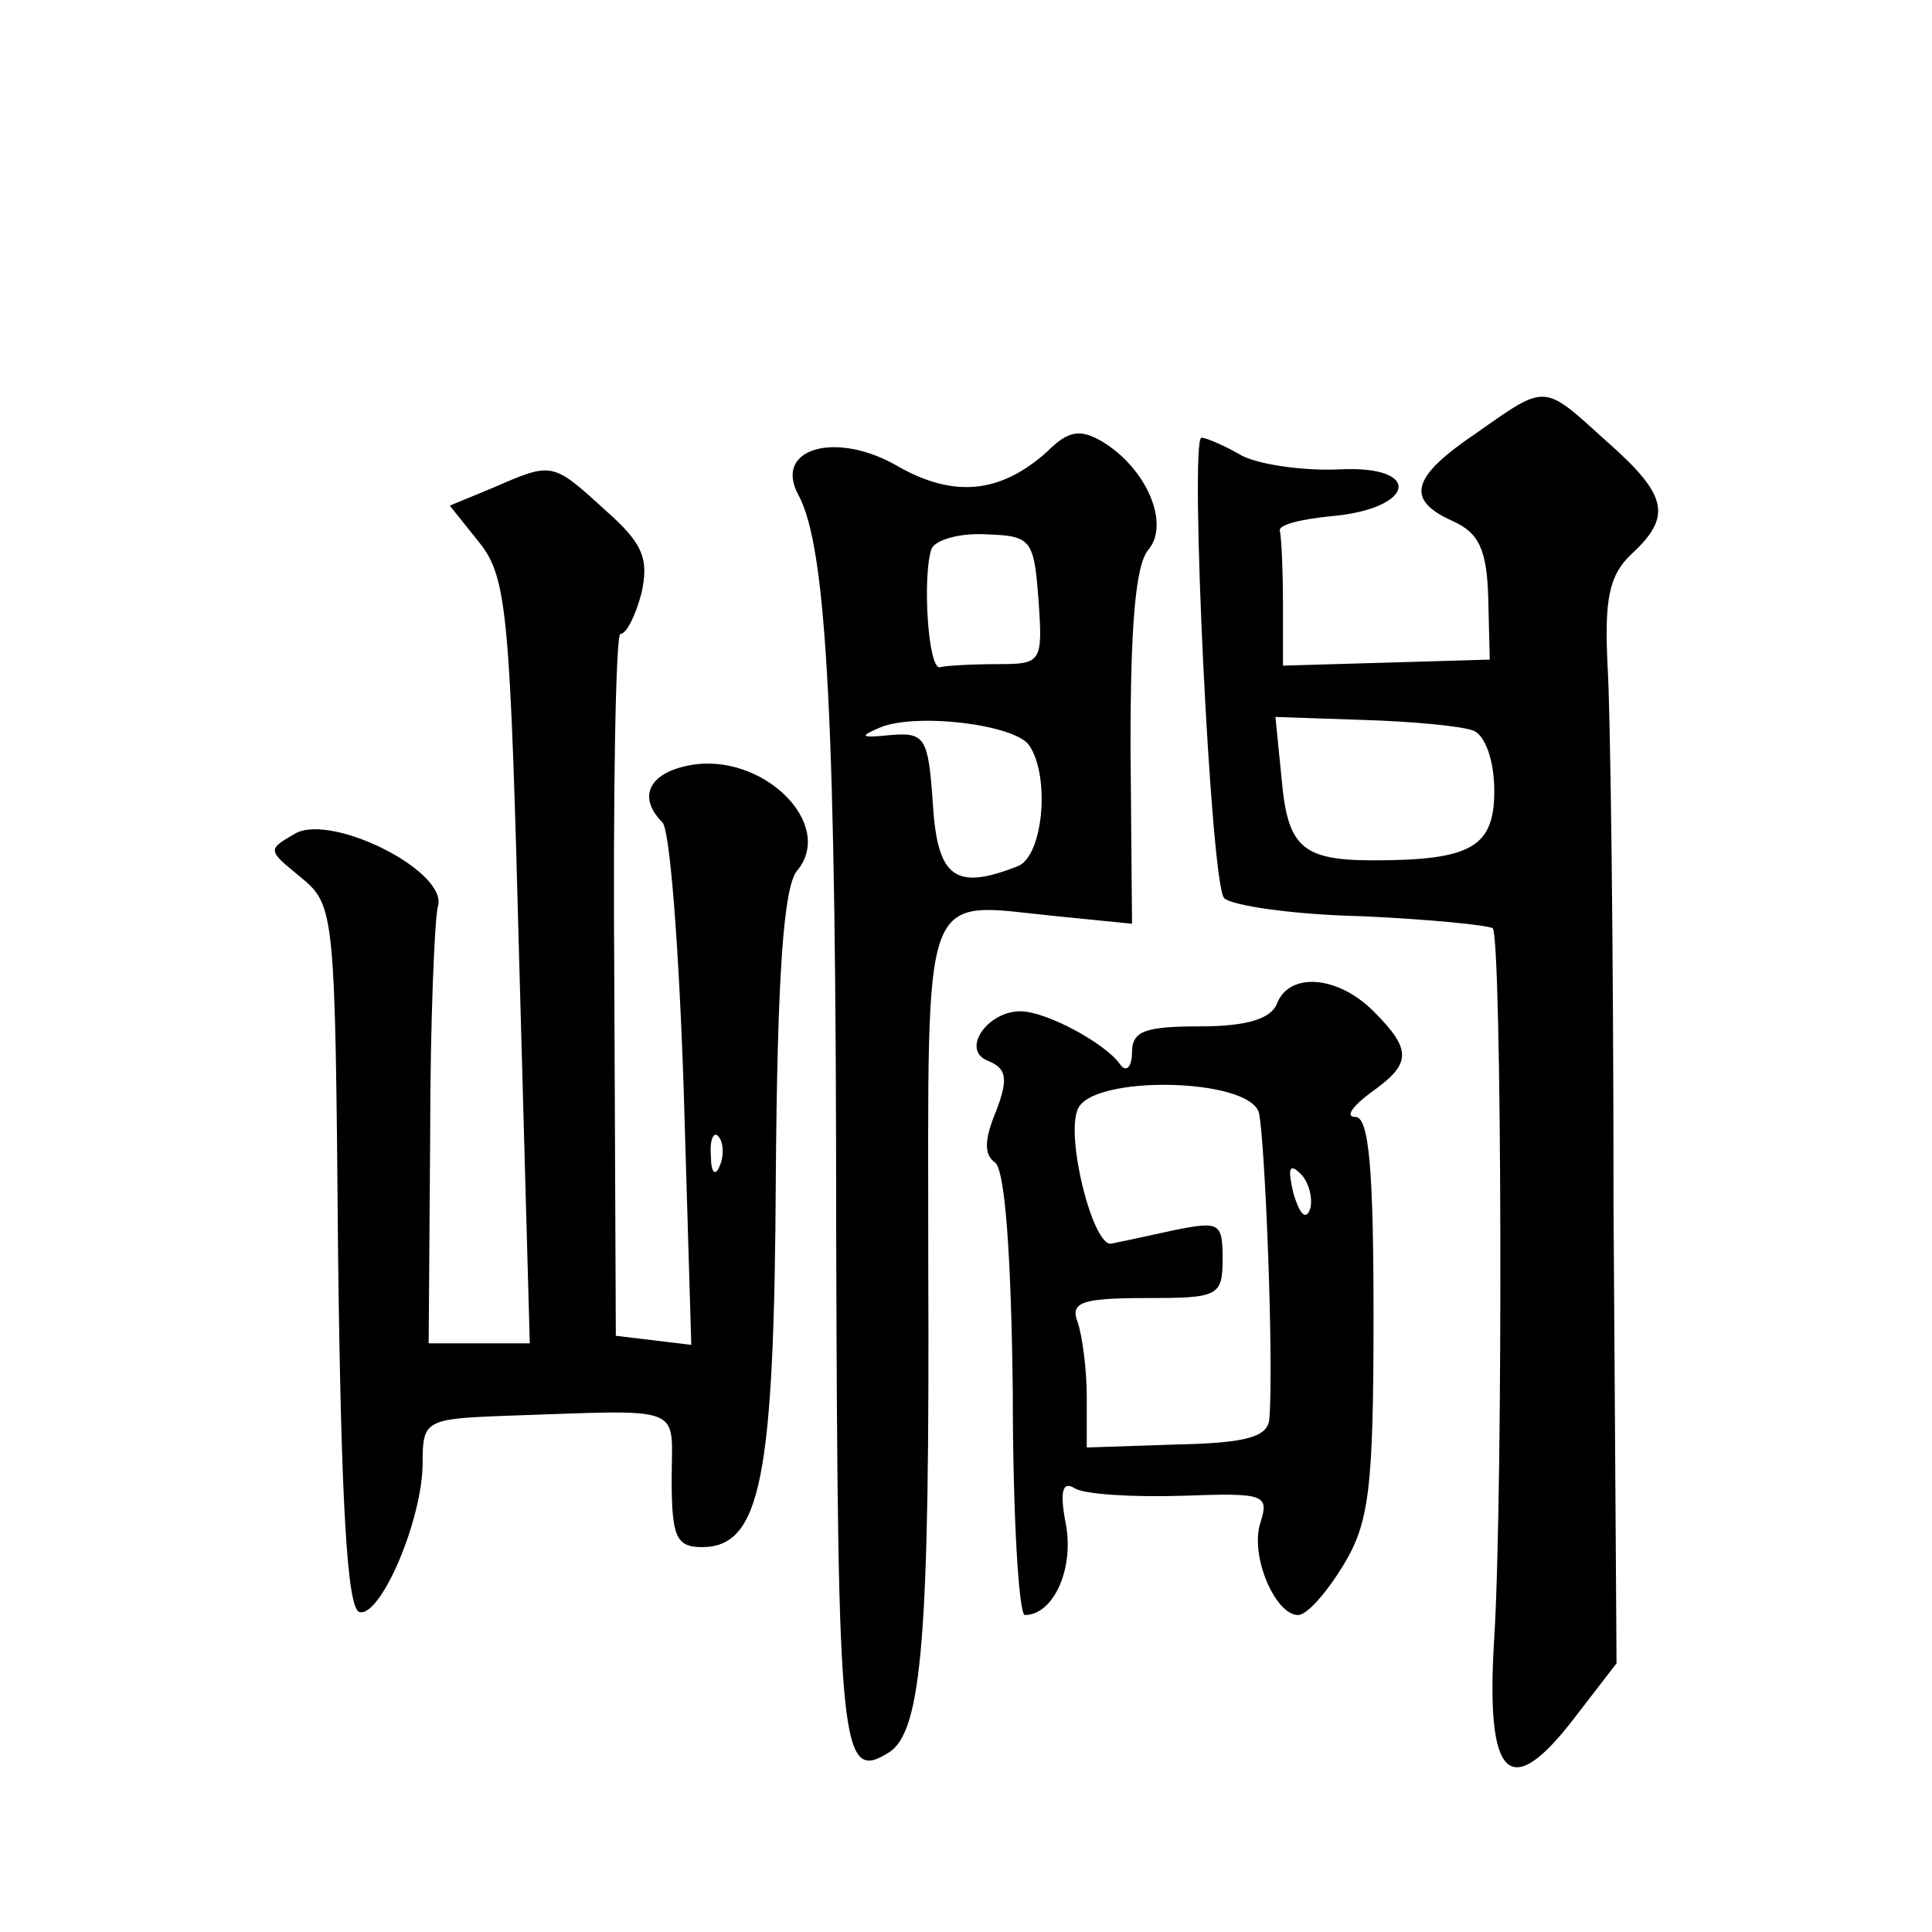<?xml version="1.0" standalone="no"?>
<!DOCTYPE svg PUBLIC "-//W3C//DTD SVG 20010904//EN"
 "http://www.w3.org/TR/2001/REC-SVG-20010904/DTD/svg10.dtd">
<svg version="1.0" xmlns="http://www.w3.org/2000/svg"
 width="128pt" height="128pt" viewBox="0 0 128 128"
 preserveAspectRatio="xMidYMid meet">
<g transform="translate(0,128) scale(0.1,-0.1)"
fill="#0" stroke="none">
<path d="M978 993 c-43 -29 -47 -44 -16 -58 18 -8 23 -19 24 -51 l1 -41 -68 -2
-69 -2 0 40 c0 23 -1 44 -2 49 -2 4 13 8 34 10 56 5 61 34 5 31 -23 -1 -52 3 -64
9 -12 7 -24 12 -27 12 -8 0 6 -295 15 -305 5 -5 46 -11 91 -12 45 -2 84 -6 87 -8
6 -7 7 -370 1 -470 -6 -94 10 -110 54 -52 l27 35 -2 304 c0 166 -2 328 -4 358 -2
43 1 59 16 73 27 25 24 39 -17 75 -42 38 -39 38 -86 5z m-2 -197 c8 -3 14 -20 14
-40 0 -37 -15 -46 -80 -46 -48 0 -57 9 -61 55 l-4 40 59 -2 c32 -1 64 -4 72 -7z
M694 981 c-31 -28 -62 -31 -99 -10 -41 24 -83 12 -66 -19 19 -35 25 -152 25 -491
1 -343 3 -362 35 -342 22 14 27 78 26 323 0 257 -6 240 85 231 l50 -5 -1 117 c0
78 3 121 12 131 14 17 -1 53 -30 71 -15 9 -23 8 -37 -6z m-6 -98 c3 -42 2 -43 -27
-43 -17 0 -34 -1 -38 -2 -8 -3 -12 59 -6 78 2 6 18 11 36 10 30 -1 32 -3 35 -43z
m-6 -97 c14 -21 9 -74 -8 -80 -41 -16 -53 -8 -56 42 -3 43 -5 47 -28 45 -20 -2
-21 -1 -7 5 24 10 90 2 99 -12z M327 957 l-29 -12 20 -25 c18 -23 20 -48 26 -277
l7 -253 -33 0 -34 0 1 138 c0 75 3 143 5 151 8 23 -69 62 -94 49 -19 -11 -19 -11
3 -29 23 -19 23 -22 25 -251 2 -164 6 -233 14 -236 14 -4 42 61 42 99 0 28 2 29
55 31 121 4 110 8 110 -42 0 -38 3 -45 20 -45 39 0 48 45 49 246 1 131 5 191 14
202 26 31 -23 79 -71 70 -27 -5 -35 -21 -18 -38 5 -6 11 -86 14 -178 l5 -168 -25
3 -25 3 -1 233 c-1 127 1 232 4 232 4 0 10 12 14 27 5 23 1 33 -24 55 -35 32 -35
32 -74 15z m150 -449 c-3 -8 -6 -5 -6 6 -1 11 2 17 5 13 3 -3 4 -12 1 -19z M846
615 c-4 -10 -20 -15 -51 -15 -36 0 -45 -3 -45 -17 0 -10 -4 -14 -8 -8 -10 14 -49
35 -66 35 -22 0 -40 -26 -21 -33 12 -5 13 -12 5 -33 -8 -19 -8 -29 -1 -34 7 -4
11 -64 12 -153 0 -81 4 -147 8 -147 19 0 33 31 27 61 -4 21 -2 28 6 23 6 -4 38
-6 71 -5 55 2 58 1 52 -18 -7 -22 10 -61 25 -61 6 0 19 15 30 33 17 28 20 50 20
165 0 97 -3 132 -12 132 -7 0 -2 7 10 16 27 19 28 28 2 54 -24 24 -56 26 -64 5z
m-12 -72 c4 -16 10 -164 7 -203 -1 -12 -15 -16 -61 -17 l-60 -2 0 34 c0 18 -3 40
-6 49 -5 13 2 16 45 16 48 0 51 1 51 26 0 24 -2 25 -32 19 -18 -4 -37 -8 -42 -9
-12 -1 -30 70 -22 89 9 23 113 21 120 -2z m34 -64 c-3 -8 -7 -3 -11 10 -4 17 -3
21 5 13 5 -5 8 -16 6 -23z"/>
</g>
</svg>
